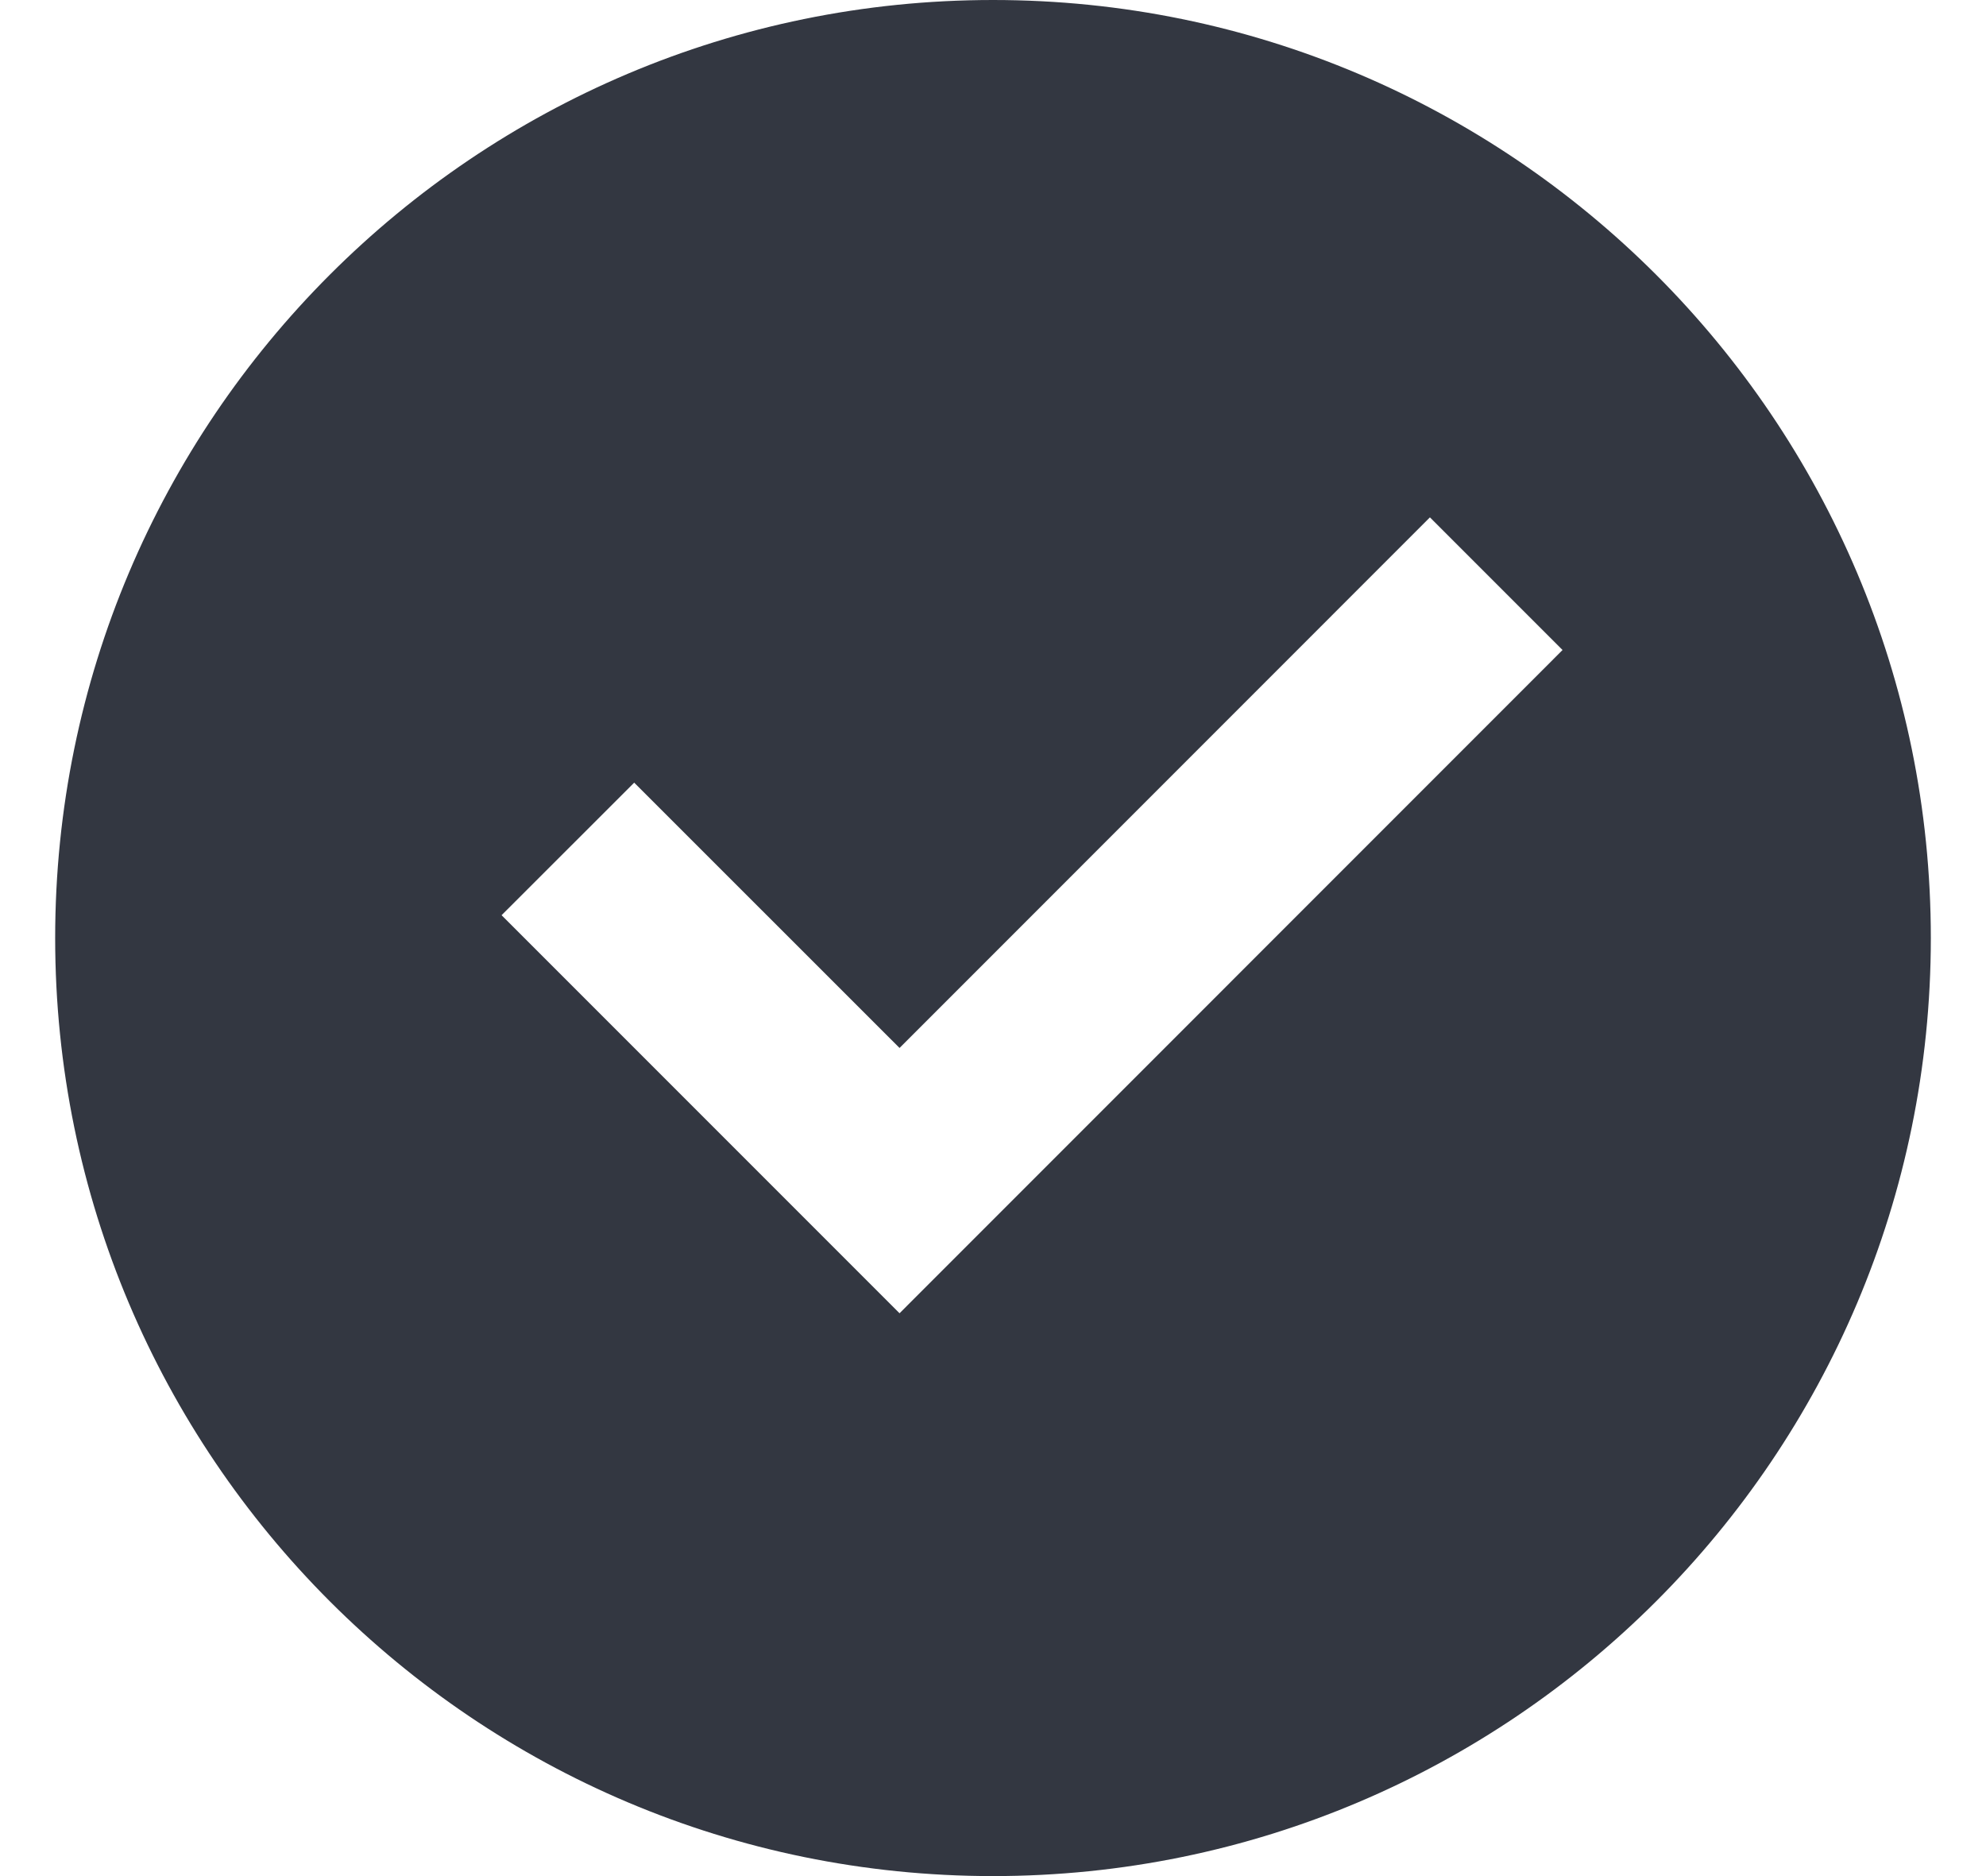 <svg width="18" height="17" viewBox="0 0 18 17" fill="none" xmlns="http://www.w3.org/2000/svg">
<path id="Vector" d="M9 17C4.305 17 0.5 13.194 0.5 8.5C0.5 3.805 4.305 0 9 0C13.694 0 17.5 3.805 17.5 8.5C17.5 13.194 13.694 17 9 17ZM8.153 11.9L14.162 5.89L12.96 4.688L8.153 9.496L5.748 7.092L4.546 8.293L8.153 11.9Z" fill="#333741"/>
</svg>
